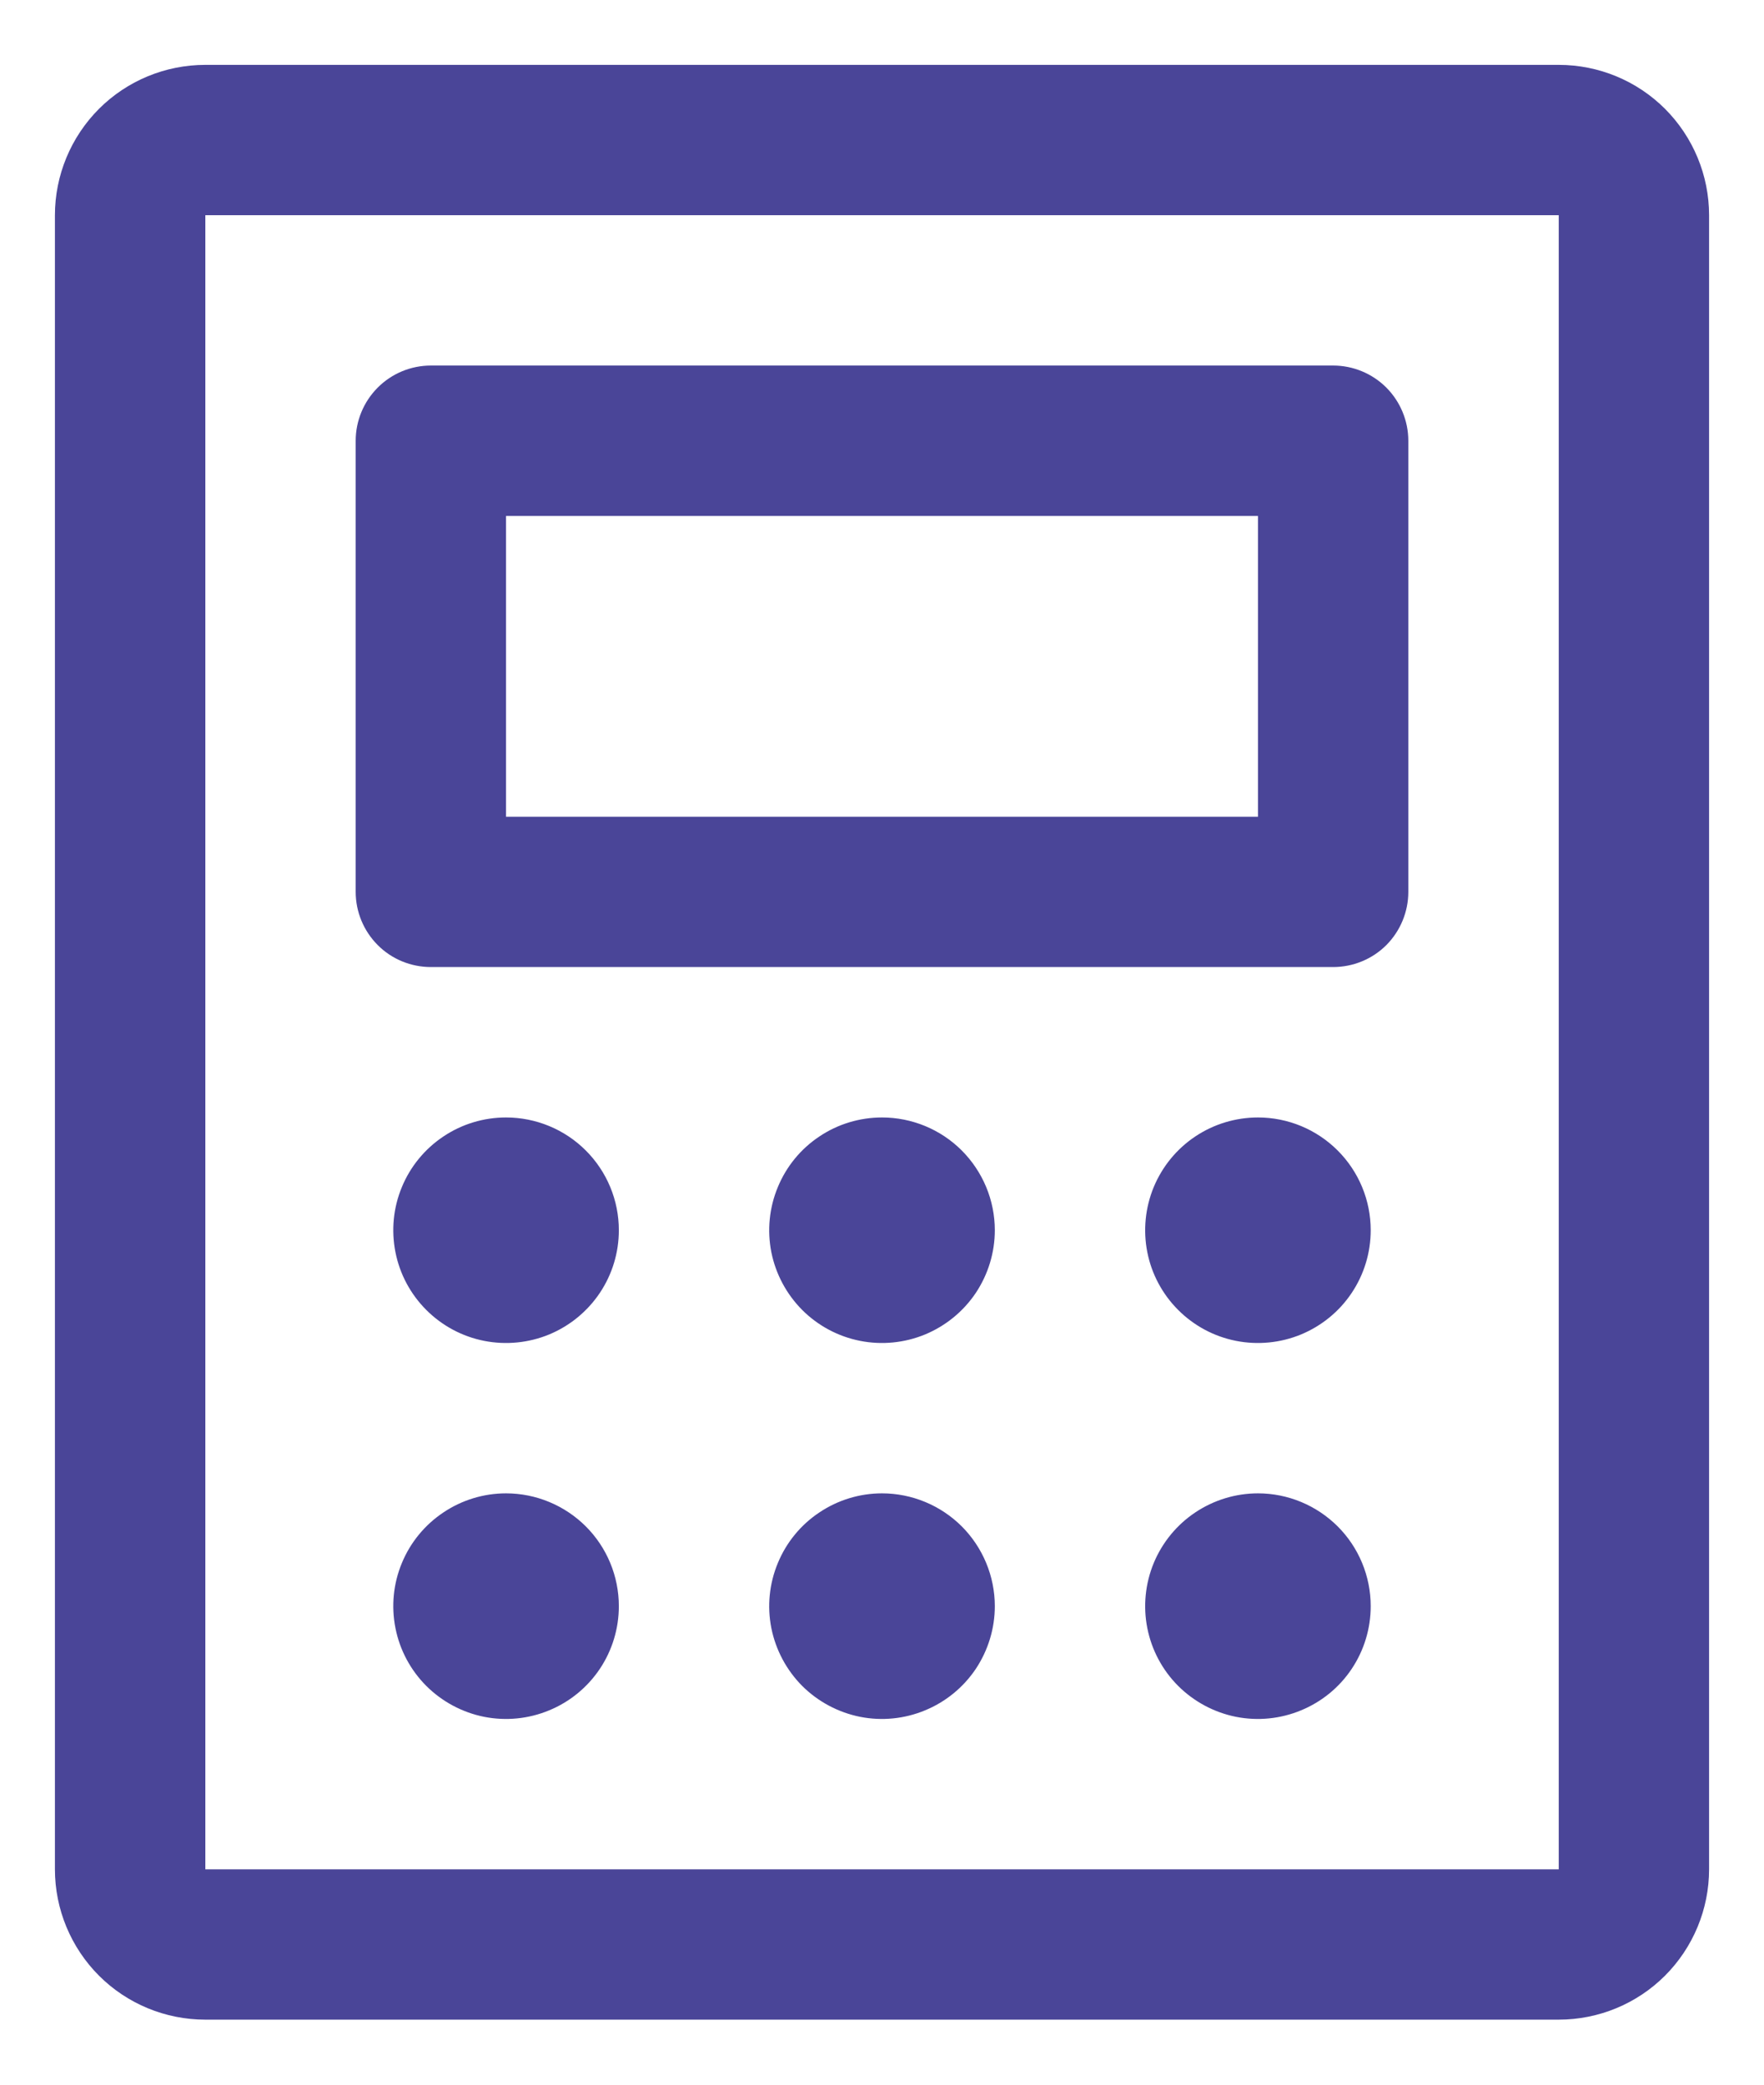 <svg width="22" height="26" viewBox="0 0 22 26" fill="none" xmlns="http://www.w3.org/2000/svg">
<path d="M5.374 12.061H16.626C16.875 12.061 17.114 11.963 17.29 11.787C17.465 11.611 17.564 11.372 17.564 11.124V5.497C17.564 5.249 17.465 5.01 17.29 4.834C17.114 4.658 16.875 4.559 16.626 4.559H5.374C5.125 4.559 4.886 4.658 4.711 4.834C4.535 5.01 4.436 5.249 4.436 5.497V11.124C4.436 11.372 4.535 11.611 4.711 11.787C4.886 11.963 5.125 12.061 5.374 12.061ZM6.311 6.435H15.689V10.186H6.311V6.435ZM19.44 0.809H2.561C2.063 0.809 1.586 1.006 1.234 1.358C0.883 1.71 0.685 2.187 0.685 2.684V23.314C0.685 23.811 0.883 24.288 1.234 24.64C1.586 24.992 2.063 25.189 2.561 25.189H19.44C19.937 25.189 20.414 24.992 20.766 24.64C21.117 24.288 21.315 23.811 21.315 23.314V2.684C21.315 2.187 21.117 1.71 20.766 1.358C20.414 1.006 19.937 0.809 19.44 0.809ZM19.44 23.314H2.561V2.684H19.44V23.314ZM7.718 15.343C7.718 15.622 7.636 15.893 7.481 16.125C7.326 16.356 7.107 16.536 6.85 16.643C6.593 16.749 6.31 16.777 6.037 16.723C5.764 16.669 5.514 16.535 5.317 16.338C5.12 16.141 4.986 15.891 4.932 15.618C4.878 15.345 4.905 15.062 5.012 14.805C5.118 14.548 5.299 14.328 5.53 14.174C5.761 14.019 6.033 13.937 6.311 13.937C6.684 13.937 7.042 14.085 7.306 14.349C7.57 14.613 7.718 14.97 7.718 15.343ZM12.407 15.343C12.407 15.622 12.324 15.893 12.17 16.125C12.015 16.356 11.795 16.536 11.538 16.643C11.281 16.749 10.998 16.777 10.726 16.723C10.453 16.669 10.202 16.535 10.005 16.338C9.809 16.141 9.675 15.891 9.62 15.618C9.566 15.345 9.594 15.062 9.701 14.805C9.807 14.548 9.987 14.328 10.219 14.174C10.45 14.019 10.722 13.937 11 13.937C11.373 13.937 11.731 14.085 11.995 14.349C12.258 14.613 12.407 14.97 12.407 15.343ZM17.095 15.343C17.095 15.622 17.013 15.893 16.858 16.125C16.704 16.356 16.484 16.536 16.227 16.643C15.97 16.749 15.687 16.777 15.414 16.723C15.141 16.669 14.891 16.535 14.694 16.338C14.497 16.141 14.363 15.891 14.309 15.618C14.255 15.345 14.283 15.062 14.389 14.805C14.496 14.548 14.676 14.328 14.907 14.174C15.139 14.019 15.411 13.937 15.689 13.937C16.062 13.937 16.419 14.085 16.683 14.349C16.947 14.613 17.095 14.97 17.095 15.343ZM7.718 20.032C7.718 20.31 7.636 20.582 7.481 20.814C7.326 21.045 7.107 21.225 6.85 21.331C6.593 21.438 6.31 21.466 6.037 21.412C5.764 21.357 5.514 21.223 5.317 21.027C5.12 20.83 4.986 20.579 4.932 20.306C4.878 20.034 4.905 19.751 5.012 19.494C5.118 19.237 5.299 19.017 5.53 18.863C5.761 18.708 6.033 18.625 6.311 18.625C6.684 18.625 7.042 18.774 7.306 19.037C7.57 19.301 7.718 19.659 7.718 20.032ZM12.407 20.032C12.407 20.31 12.324 20.582 12.17 20.814C12.015 21.045 11.795 21.225 11.538 21.331C11.281 21.438 10.998 21.466 10.726 21.412C10.453 21.357 10.202 21.223 10.005 21.027C9.809 20.83 9.675 20.579 9.62 20.306C9.566 20.034 9.594 19.751 9.701 19.494C9.807 19.237 9.987 19.017 10.219 18.863C10.45 18.708 10.722 18.625 11 18.625C11.373 18.625 11.731 18.774 11.995 19.037C12.258 19.301 12.407 19.659 12.407 20.032ZM17.095 20.032C17.095 20.31 17.013 20.582 16.858 20.814C16.704 21.045 16.484 21.225 16.227 21.331C15.97 21.438 15.687 21.466 15.414 21.412C15.141 21.357 14.891 21.223 14.694 21.027C14.497 20.83 14.363 20.579 14.309 20.306C14.255 20.034 14.283 19.751 14.389 19.494C14.496 19.237 14.676 19.017 14.907 18.863C15.139 18.708 15.411 18.625 15.689 18.625C16.062 18.625 16.419 18.774 16.683 19.037C16.947 19.301 17.095 19.659 17.095 20.032Z" fill="#4A4598"/>
</svg>
